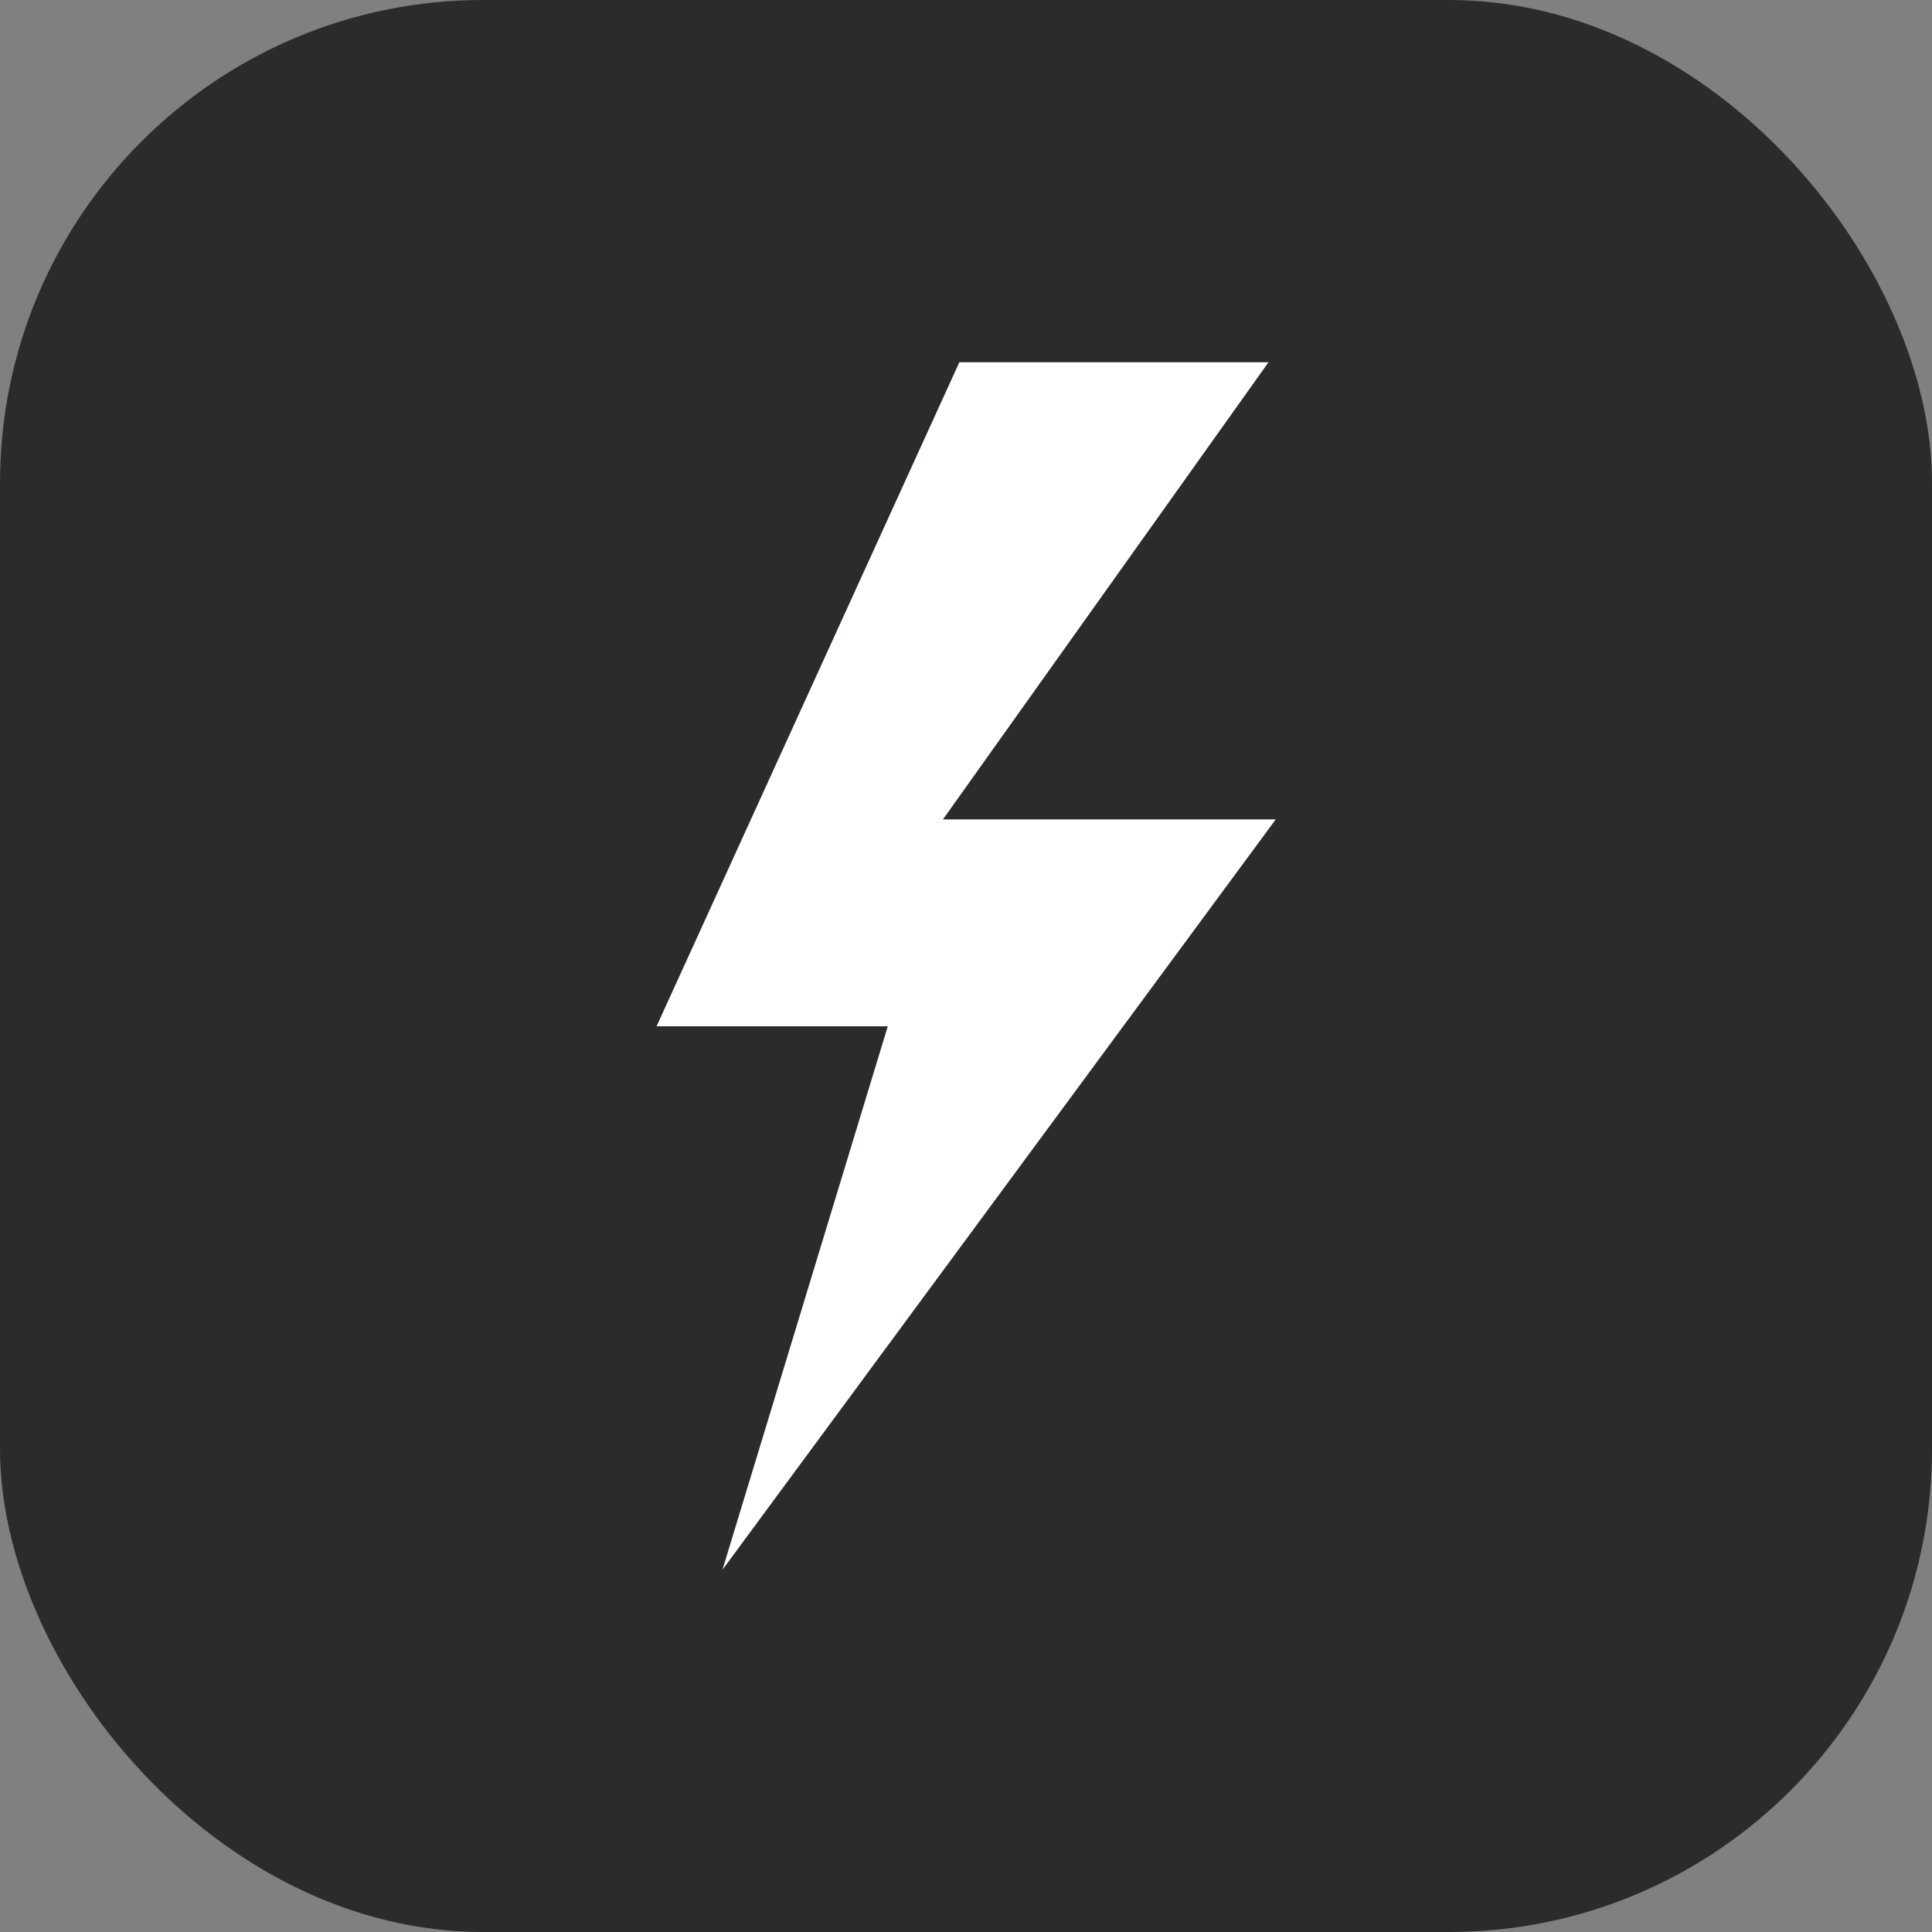 <svg width="100" height="100" viewBox="0 0 100 100" fill="none" xmlns="http://www.w3.org/2000/svg">
<rect x="0" y="0" width="100" height="100" fill="#808080" stroke="none"/>
<rect width="100" height="100" rx="25" fill="#2D2A2D"/>
<path d="M33.984 53.12L49.656 18.75H65.657L48.805 42.414H66.031L37.395 81.25L45.951 53.12H33.984Z" fill="white"/>
</svg>
